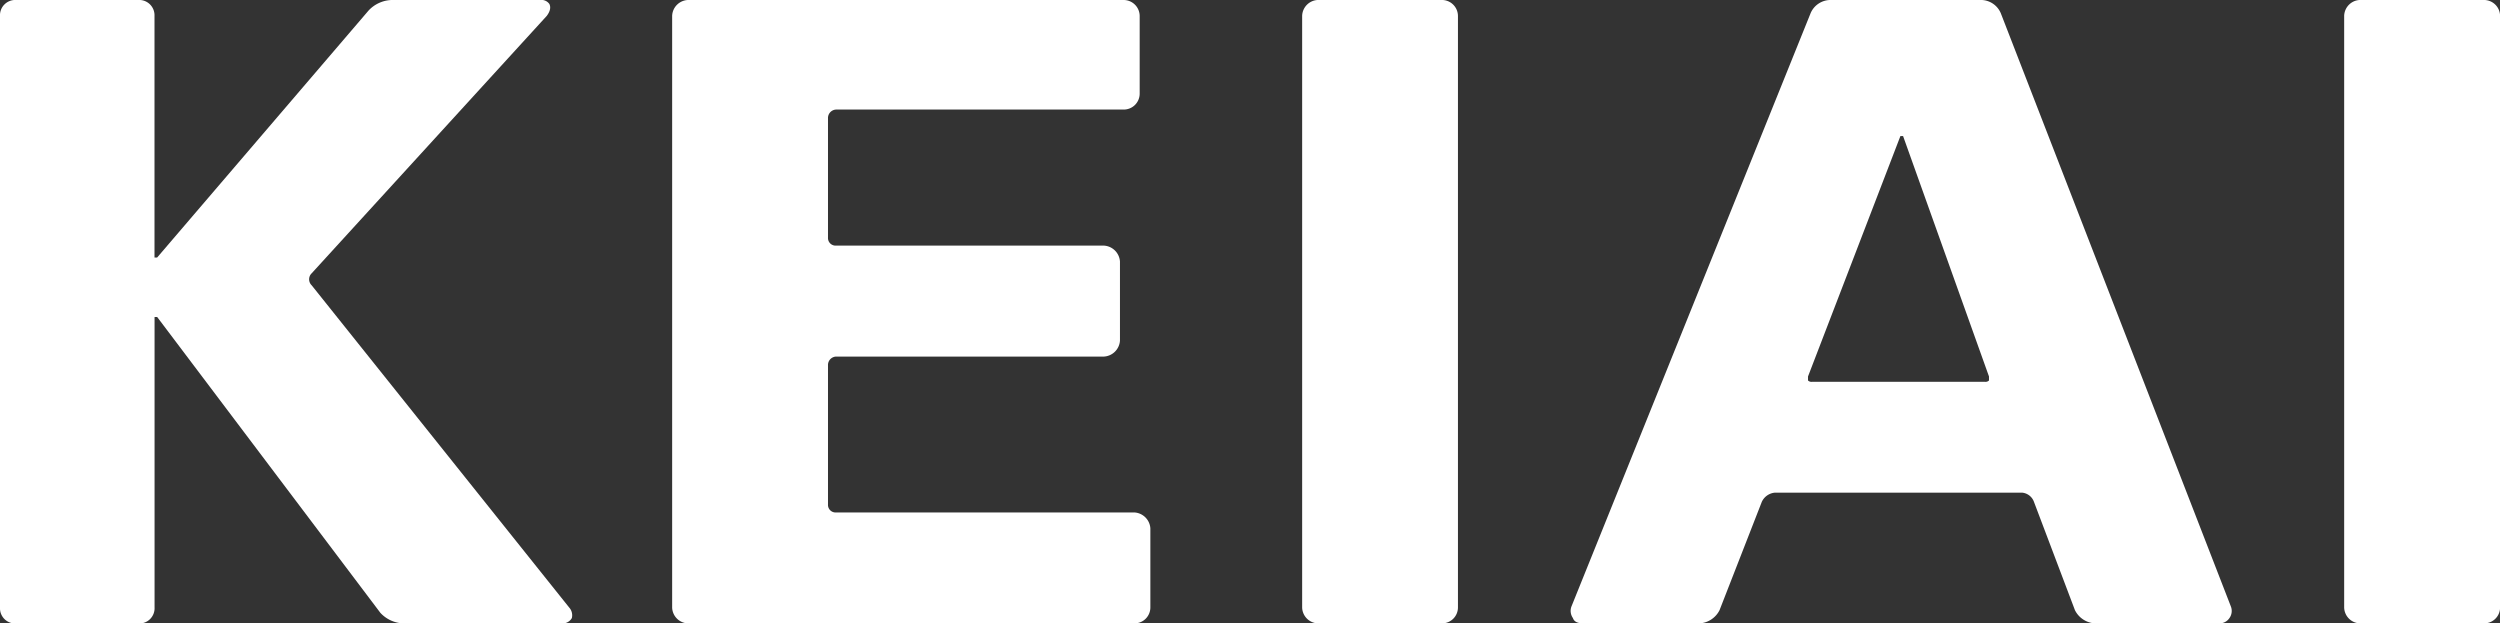 <svg id="グループ_49" data-name="グループ 49" xmlns="http://www.w3.org/2000/svg" xmlns:xlink="http://www.w3.org/1999/xlink" width="125.5" height="31.294" viewBox="0 0 125.5 31.294">
  <rect x="0" y="0" width="125.5" height="31.294" fill="#333333" stroke="none"/>
  <defs>
    <clipPath id="clip-path">
      <rect id="長方形_1699" data-name="長方形 1699" width="125.5" height="31.294" fill="#fff"/>
    </clipPath>
  </defs>
  <g id="グループ_48" data-name="グループ 48" transform="translate(0 0)" clip-path="url(#clip-path)">
    <path id="パス_380" data-name="パス 380" d="M15.645,14.322a.417.417,0,0,1,0-.6L27.446.8c.2-.265.2-.462.132-.6a.493.493,0,0,0-.463-.2H19.69A1.663,1.663,0,0,0,18.5.532L7.887,12.93H7.756V.8a.768.768,0,0,0-.8-.8H.794A.766.766,0,0,0,0,.8V30.5a.765.765,0,0,0,.794.8H6.959a.766.766,0,0,0,.8-.8V15.914h.131L19.093,30.763a1.648,1.648,0,0,0,1.127.531h7.957a.537.537,0,0,0,.529-.265.581.581,0,0,0-.133-.531Z" transform="translate(0 -0.001)" fill="#fff"/>
    <path id="パス_381" data-name="パス 381" d="M75.843,25.726H60.86a.381.381,0,0,1-.4-.4V18.3a.426.426,0,0,1,.4-.4H74.317a.856.856,0,0,0,.8-.8V13.13a.856.856,0,0,0-.8-.8H60.86a.382.382,0,0,1-.4-.4V5.9a.427.427,0,0,1,.4-.4H75.313a.8.8,0,0,0,.794-.794V.8a.807.807,0,0,0-.794-.8H53.5a.827.827,0,0,0-.863.8V30.5a.823.823,0,0,0,.863.794H75.843a.8.8,0,0,0,.8-.794V26.52a.855.855,0,0,0-.8-.795" transform="translate(-18.895 0)" fill="#fff"/>
    <path id="パス_382" data-name="パス 382" d="M109,0h-6.166a.822.822,0,0,0-.861.8V30.5a.82.82,0,0,0,.861.794H109a.8.8,0,0,0,.794-.794V.8A.806.806,0,0,0,109,0" transform="translate(-36.605 -0.001)" fill="#fff"/>
    <path id="パス_383" data-name="パス 383" d="M144.593.665A1.087,1.087,0,0,0,143.6,0H136.04a1.091,1.091,0,0,0-.995.664l-12,29.769a.625.625,0,0,0,.069.595c.065.2.265.266.53.266h5.836a1.207,1.207,0,0,0,.994-.662l2.121-5.437a.8.8,0,0,1,.663-.463h12.4a.7.7,0,0,1,.6.463l2.057,5.437a1.2,1.2,0,0,0,.994.662h6.232a.6.6,0,0,0,.53-.266.615.615,0,0,0,.067-.595ZM144,19.1a.239.239,0,0,1-.2.068h-8.685a.24.24,0,0,1-.2-.068v-.2L139.554,6.83h.133L144,18.9Z" transform="translate(-44.153 -0.001)" fill="#fff"/>
    <path id="パス_384" data-name="パス 384" d="M190.6,0h-6.166a.822.822,0,0,0-.861.8V30.5a.819.819,0,0,0,.861.794H190.6a.8.8,0,0,0,.8-.794V.8a.808.808,0,0,0-.8-.8" transform="translate(-65.896 -0.001)" fill="#fff"/>
  </g>
</svg>
